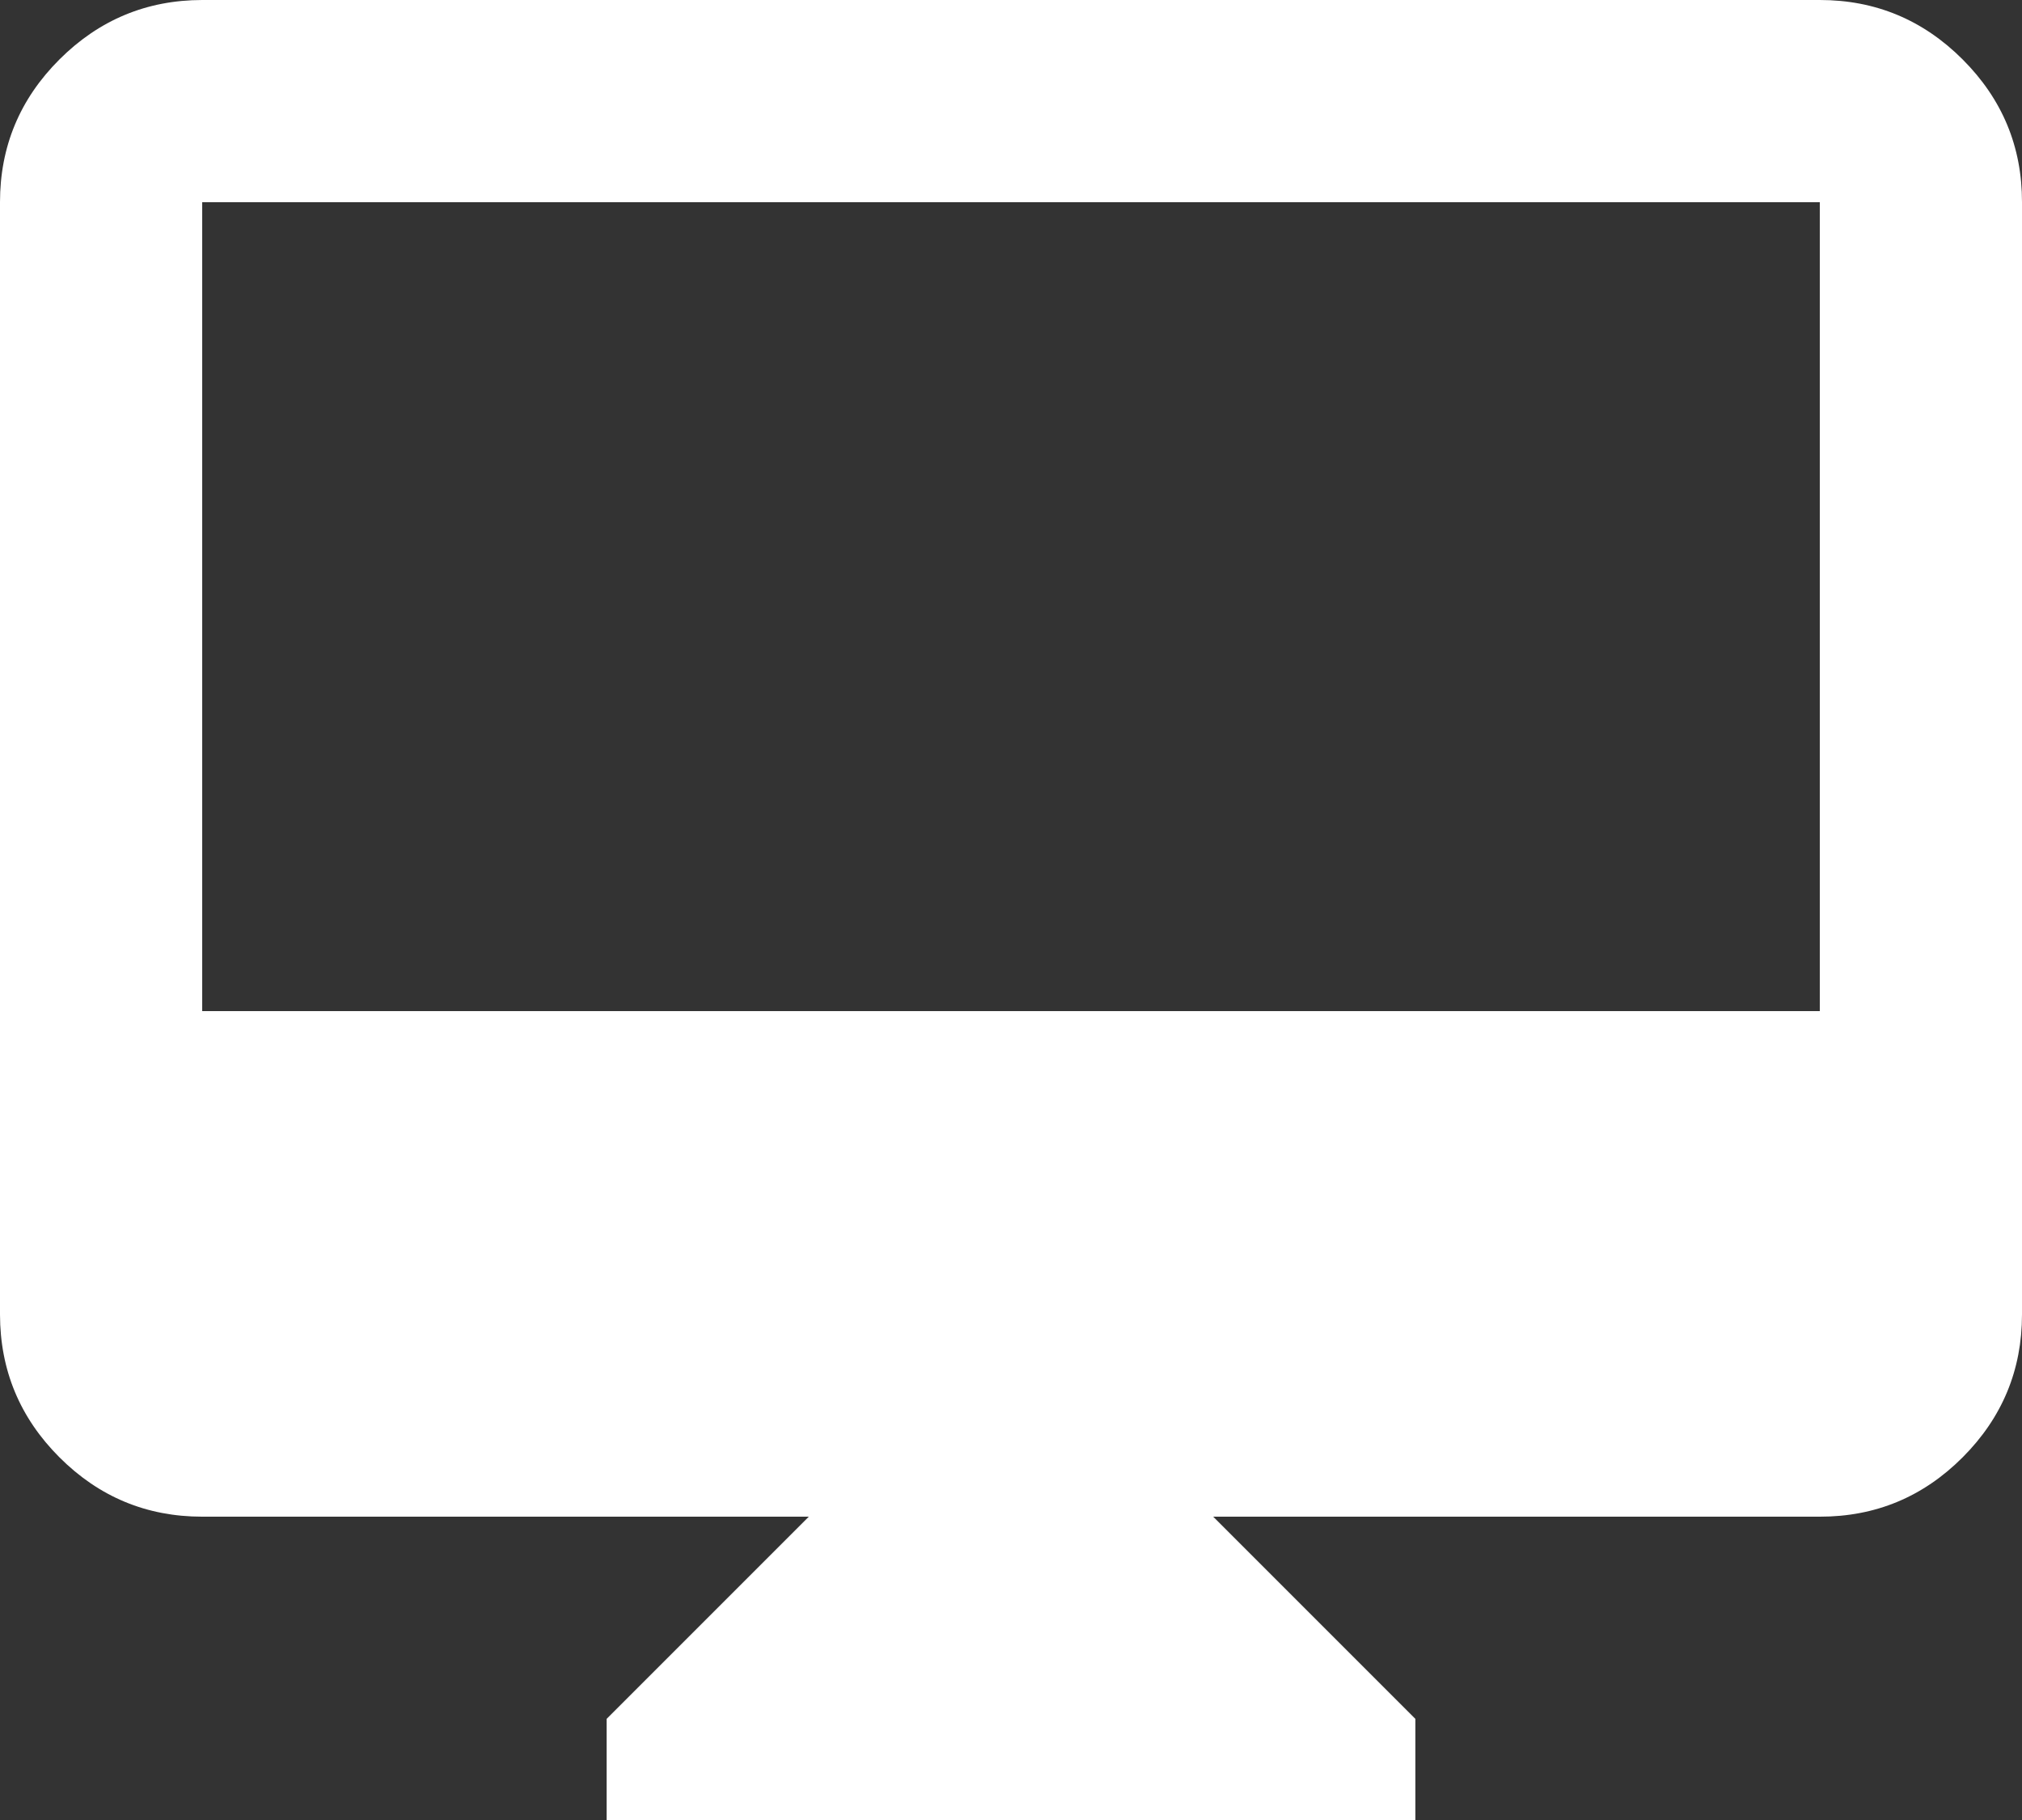 <svg xmlns="http://www.w3.org/2000/svg" width="88.889" height="80" fill="none" overflow="visible"><rect width="100%" height="100%" fill="#333333" stroke="none"/><path d="M 26.667 80 L 26.667 75.556 L 35.556 66.667 L 8.889 66.667 C 6.444 66.667 4.353 65.797 2.613 64.058 C 0.874 62.319 0.003 60.225 0 57.778 L 0 8.889 C 0 6.444 0.871 4.353 2.613 2.613 C 4.356 0.874 6.447 0.003 8.889 0 L 80 0 C 82.444 0 84.538 0.871 86.28 2.613 C 88.022 4.356 88.892 6.447 88.889 8.889 L 88.889 57.778 C 88.889 60.222 88.019 62.316 86.28 64.058 C 84.541 65.8 82.447 66.67 80 66.667 L 53.333 66.667 L 62.222 75.556 L 62.222 80 Z M 8.889 44.444 L 80 44.444 L 80 8.889 L 8.889 8.889 Z M 8.889 44.444 L 8.889 8.889" fill="rgb(255, 255, 255)"></path></svg>